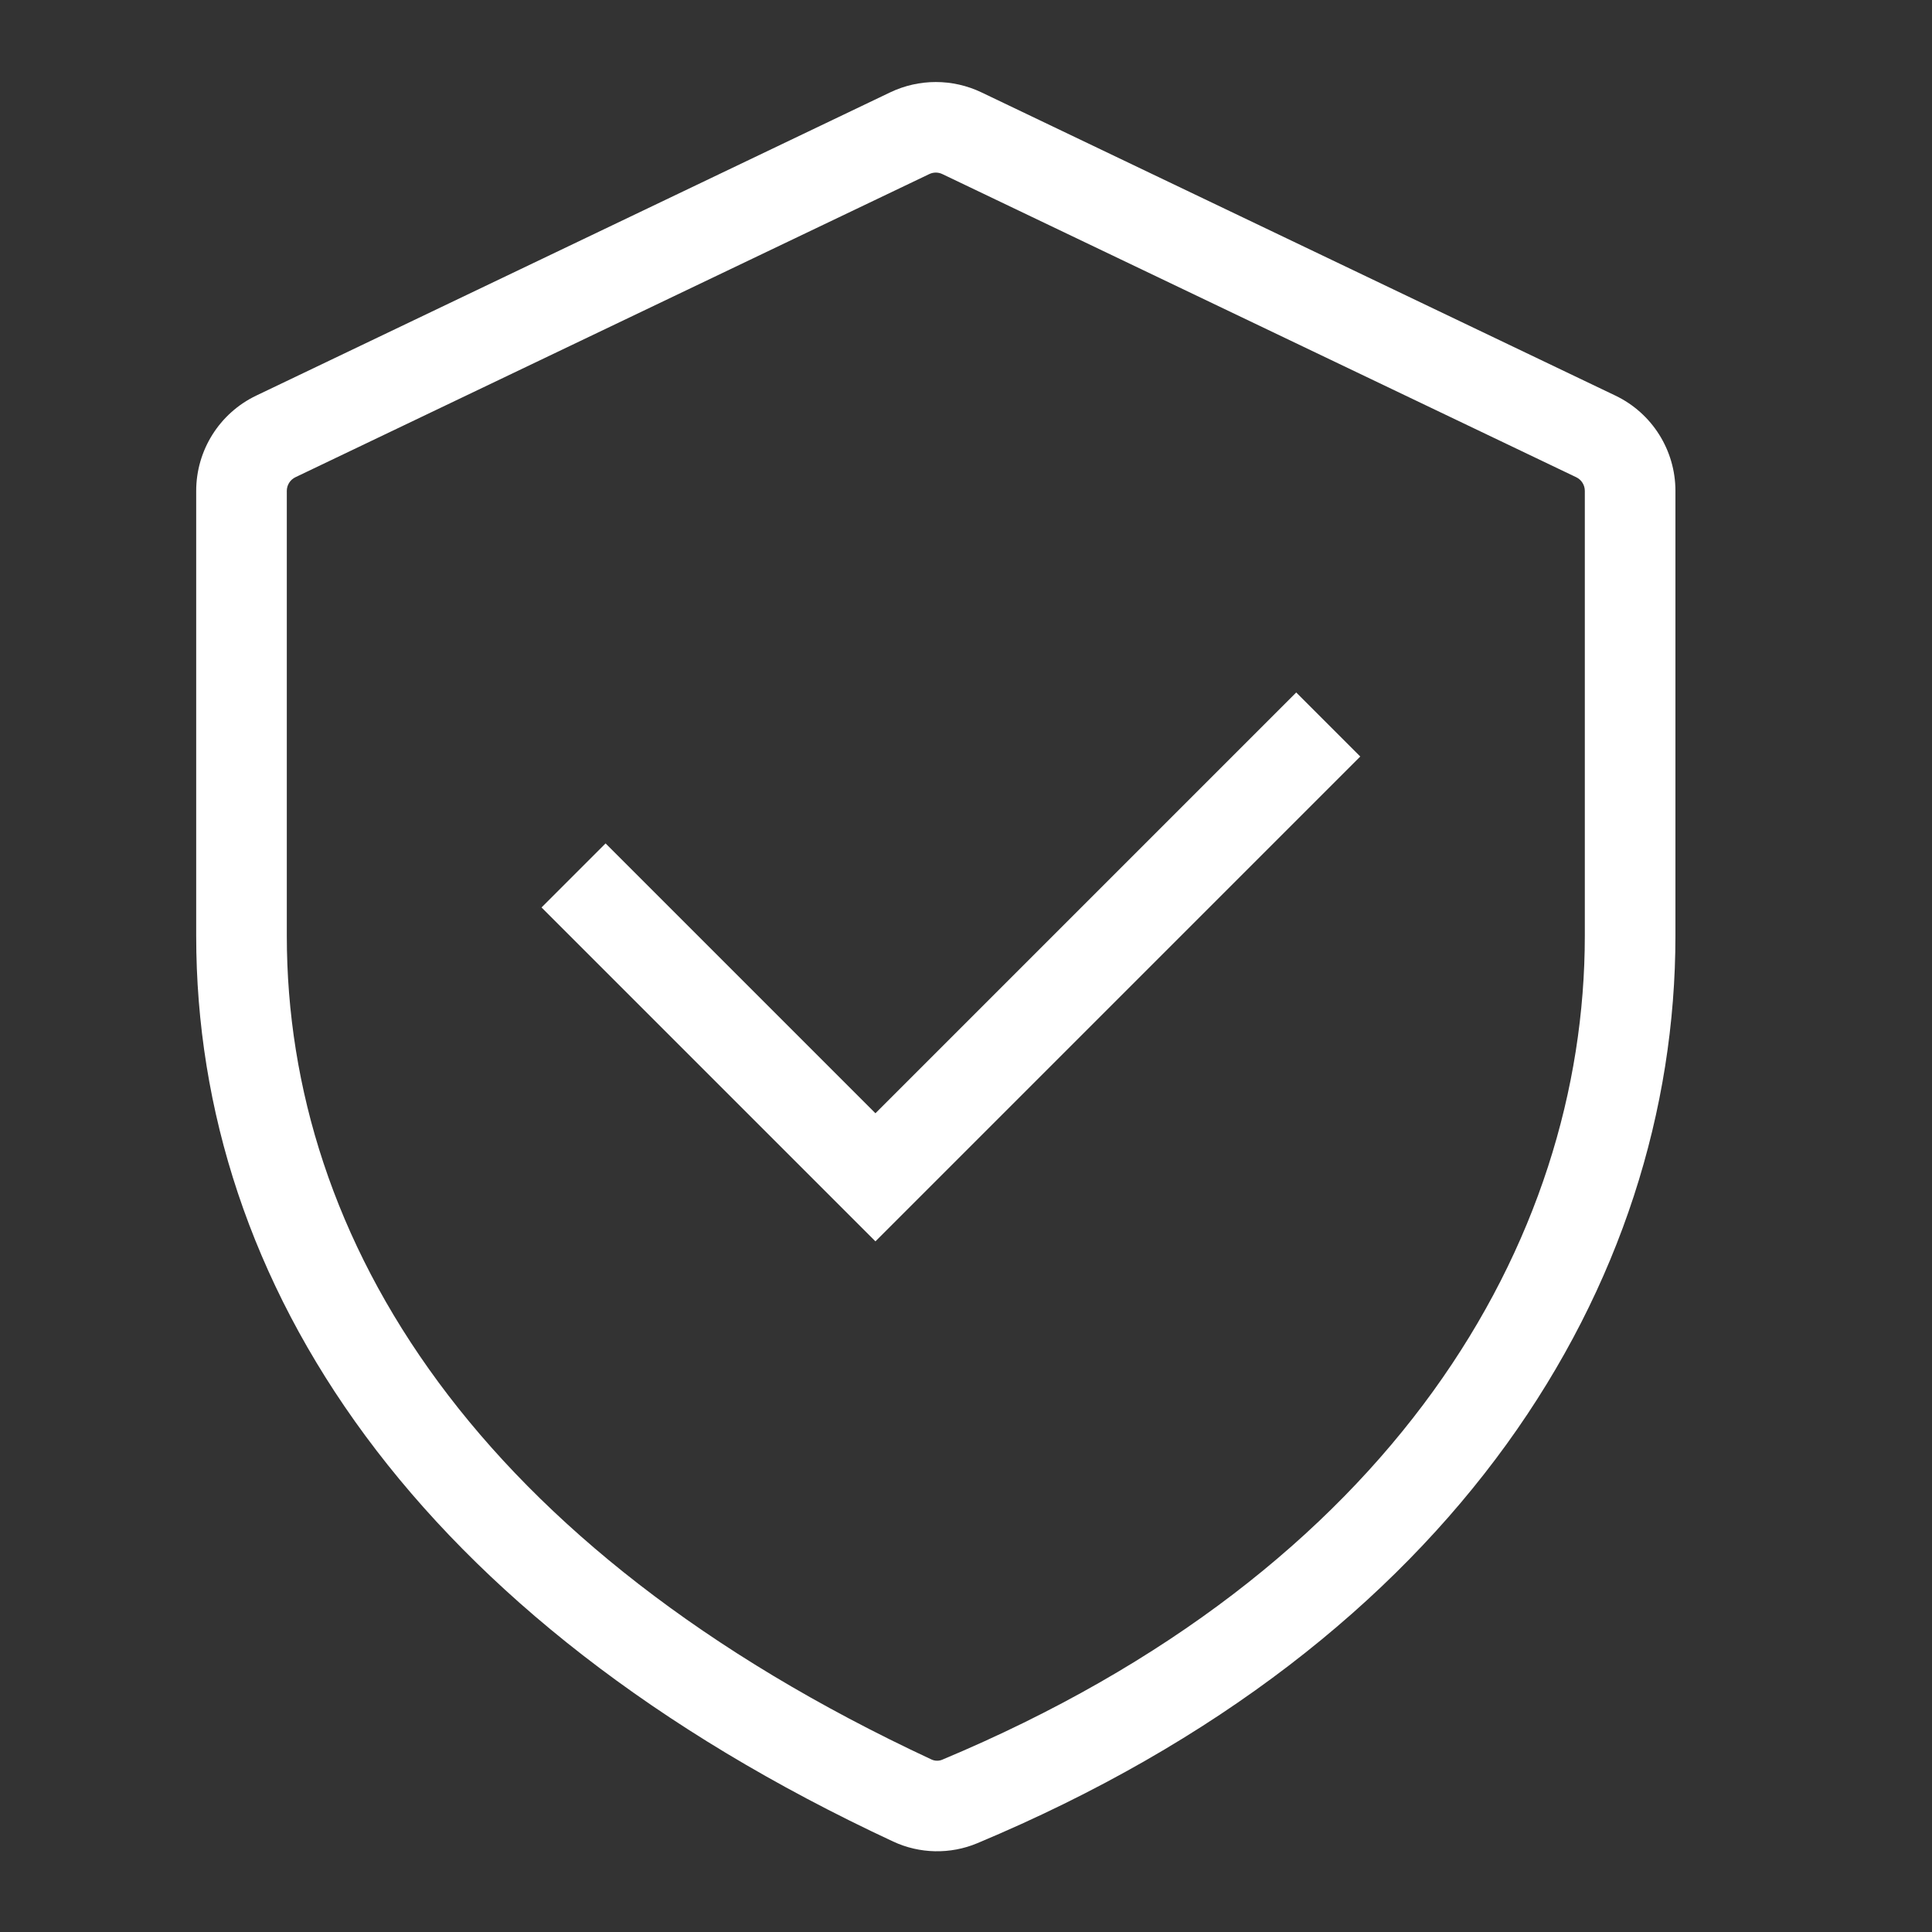 <svg width="40" height="40" viewBox="0 0 40 40" fill="none" xmlns="http://www.w3.org/2000/svg">
<rect x="0" y="0" width="40" height="40" fill="#333333" stroke="none"/>
<path fill-rule="evenodd" clip-rule="evenodd" d="M19.51 3.604C19.425 3.563 19.325 3.563 19.24 3.604L6.115 9.881C6.007 9.933 5.938 10.043 5.938 10.163V19.375C5.938 25.677 9.862 32.038 19.285 36.428C19.355 36.461 19.439 36.462 19.507 36.433C28.864 32.517 32.812 25.701 32.812 19.375V10.163C32.812 10.043 32.743 9.933 32.635 9.881L19.51 3.604ZM18.431 1.912C19.028 1.627 19.722 1.627 20.319 1.912L33.444 8.19C34.204 8.553 34.688 9.321 34.688 10.163V19.375C34.688 26.57 30.174 34.001 20.231 38.163C19.673 38.396 19.039 38.382 18.494 38.128C8.604 33.521 4.062 26.598 4.062 19.375V10.163C4.062 9.321 4.546 8.553 5.306 8.19L18.431 1.912Z" fill="white" style="fill:white;fill-opacity:1;"/>
<path fill-rule="evenodd" clip-rule="evenodd" d="M28.163 15.663L18.125 25.701L11.212 18.788L12.538 17.462L18.125 23.049L26.837 14.337L28.163 15.663Z" fill="white" style="fill:white;fill-opacity:1;"/>
</svg>
